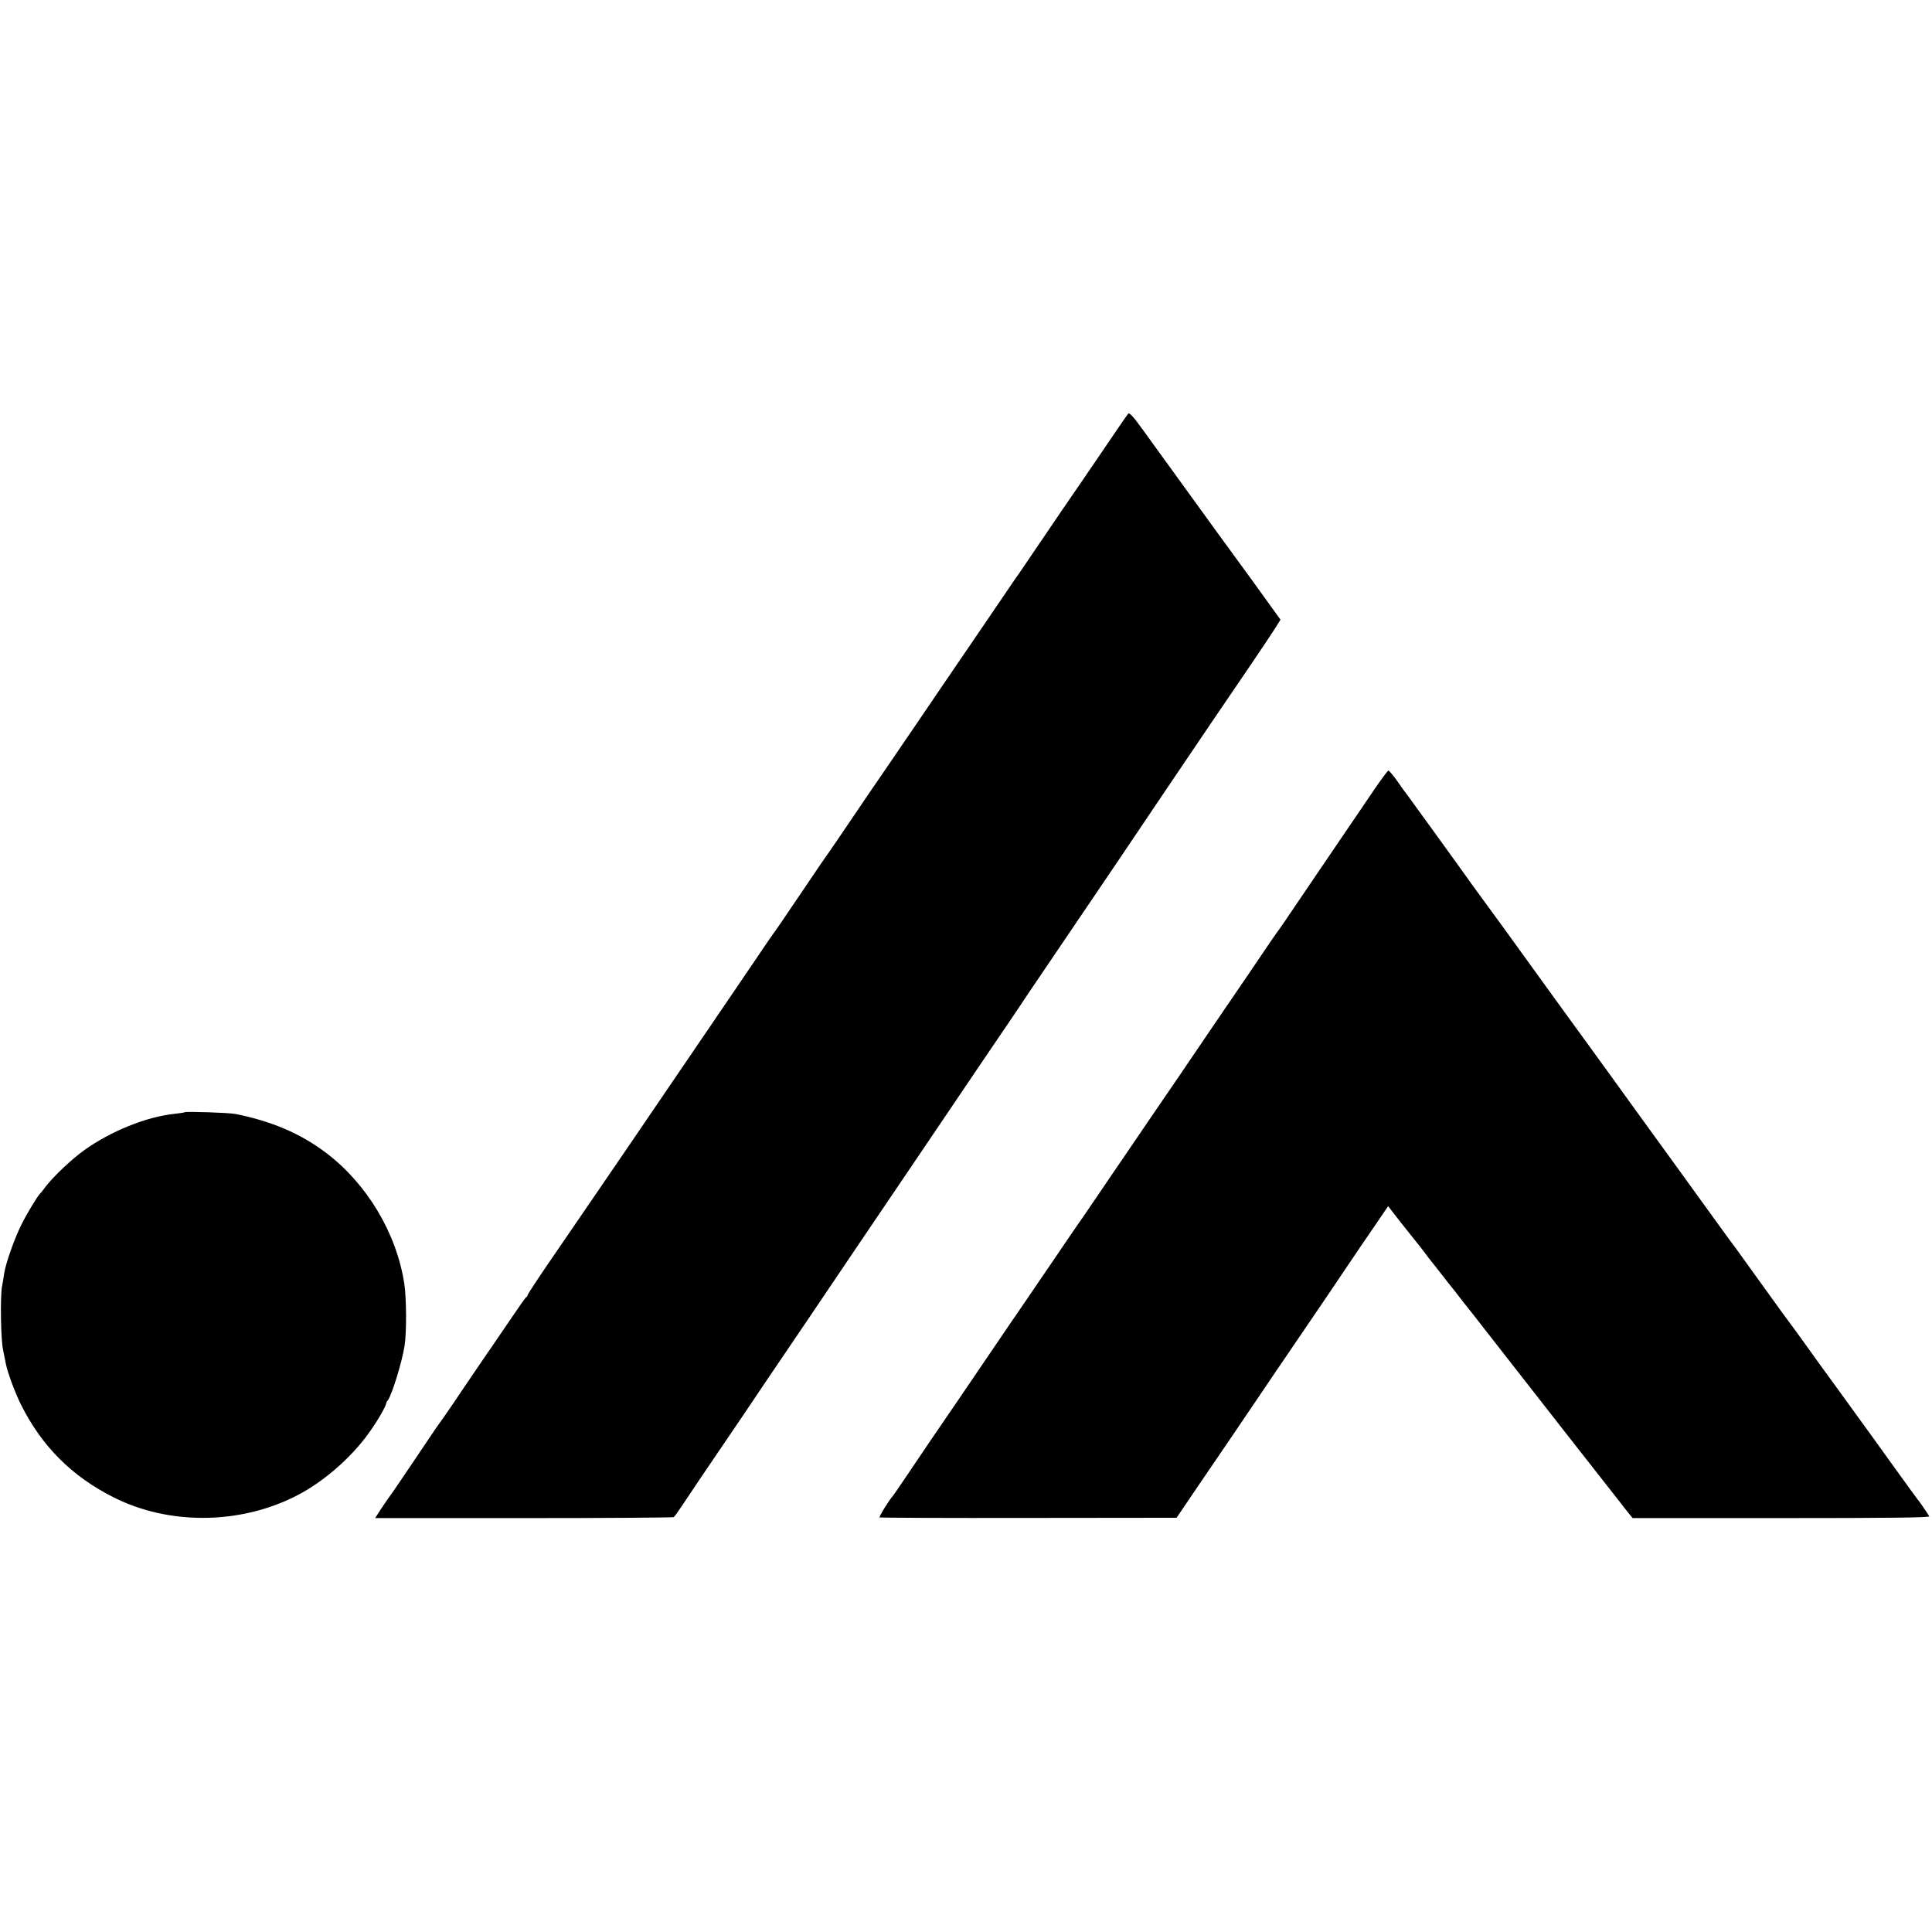 <?xml version="1.0" standalone="no"?>
<!DOCTYPE svg PUBLIC "-//W3C//DTD SVG 20010904//EN"
 "http://www.w3.org/TR/2001/REC-SVG-20010904/DTD/svg10.dtd">
<svg version="1.0" xmlns="http://www.w3.org/2000/svg"
 width="1201pt" height="1201pt" viewBox="0 0 1201 1201"
 preserveAspectRatio="xMidYMid meet">
<g transform="translate(0,1201) scale(0.1,-0.1)"
fill="#000000" stroke="none">
<path d="M7013 9438 c-6 -7 -35 -49 -65 -93 -172 -253 -262 -385 -345 -505
-50 -74 -131 -193 -180 -265 -48 -71 -91 -134 -95 -140 -5 -5 -39 -55 -76
-110 -62 -92 -182 -267 -385 -565 -43 -63 -113 -166 -155 -228 -42 -62 -125
-184 -184 -270 -59 -86 -112 -164 -118 -172 -67 -99 -139 -205 -200 -295 -41
-60 -78 -114 -83 -120 -4 -5 -38 -55 -75 -110 -205 -303 -237 -350 -242 -355
-3 -3 -54 -77 -113 -165 -60 -88 -182 -268 -272 -400 -170 -249 -363 -533
-538 -790 -168 -245 -312 -457 -464 -678 -79 -115 -143 -213 -143 -217 0 -5
-3 -10 -7 -12 -5 -1 -50 -66 -102 -143 -52 -77 -106 -156 -120 -176 -14 -20
-32 -45 -38 -55 -7 -11 -36 -53 -64 -94 -28 -41 -88 -129 -132 -195 -45 -66
-84 -122 -87 -125 -3 -3 -40 -57 -82 -120 -116 -173 -225 -334 -235 -345 -4
-5 -24 -35 -45 -66 l-36 -56 924 0 c508 0 927 3 932 6 5 3 25 31 45 61 20 30
76 114 124 185 49 72 169 249 268 395 98 146 215 319 260 385 77 113 151 223
490 725 76 113 175 259 220 325 45 66 148 219 230 340 167 248 312 461 436
644 46 68 91 134 99 147 8 13 63 94 122 181 59 87 162 239 229 338 67 99 181
268 254 375 72 107 192 285 266 395 167 248 420 621 556 820 56 83 118 175
138 207 l35 56 -176 244 c-97 133 -195 268 -218 299 -23 31 -49 67 -58 80 -23
32 -310 428 -407 562 -58 81 -81 104 -88 95z"/>
<path d="M8547 7108 c-42 -62 -134 -198 -206 -303 -71 -104 -187 -275 -258
-380 -70 -104 -130 -192 -133 -195 -3 -3 -23 -32 -46 -65 -64 -95 -226 -333
-285 -419 -55 -80 -68 -100 -293 -431 -71 -104 -148 -217 -171 -250 -23 -33
-95 -139 -160 -235 -66 -96 -145 -213 -177 -260 -32 -47 -64 -93 -71 -104 -6
-10 -24 -35 -38 -55 -14 -20 -82 -119 -151 -221 -69 -102 -160 -234 -201 -295
-42 -60 -127 -186 -191 -280 -63 -93 -155 -228 -204 -300 -180 -262 -227 -333
-316 -465 -50 -74 -93 -137 -96 -140 -21 -21 -88 -130 -82 -133 4 -2 421 -4
926 -3 l920 1 122 180 c68 99 165 243 218 320 174 258 399 589 509 750 60 88
157 231 215 318 59 87 139 206 179 263 l72 106 81 -104 c45 -57 89 -112 98
-123 10 -11 30 -38 47 -60 16 -22 35 -47 42 -55 7 -8 35 -44 63 -80 28 -36 56
-72 63 -80 7 -8 28 -35 47 -60 19 -25 40 -52 47 -60 7 -8 72 -91 145 -185 73
-93 280 -359 461 -590 181 -231 341 -435 356 -454 14 -19 36 -46 48 -61 l22
-27 925 0 c667 0 923 3 919 11 -10 18 -67 101 -73 106 -3 3 -62 84 -131 180
-69 96 -215 299 -325 450 -110 151 -227 312 -259 358 -33 46 -87 120 -121 165
-33 45 -118 163 -189 262 -71 99 -133 185 -138 190 -4 6 -27 37 -51 70 -24 33
-164 227 -311 430 -148 204 -327 451 -398 550 -72 99 -147 203 -167 230 -21
28 -151 208 -290 400 -139 193 -279 386 -312 430 -32 44 -65 89 -73 100 -67
95 -399 553 -408 565 -7 8 -34 45 -60 83 -26 37 -52 67 -56 67 -4 0 -42 -51
-84 -112z"/>
<path d="M1149 5096 c-2 -2 -31 -6 -64 -10 -174 -18 -397 -108 -560 -225 -80
-57 -195 -166 -244 -231 -14 -19 -28 -37 -32 -40 -15 -14 -82 -124 -117 -195
-43 -87 -96 -236 -106 -301 -3 -21 -9 -59 -14 -84 -11 -69 -7 -328 7 -391 6
-30 14 -69 17 -85 10 -53 56 -178 94 -255 130 -260 317 -447 578 -578 341
-171 777 -169 1127 7 169 84 348 239 460 397 52 72 104 163 106 182 0 5 5 13
10 19 24 29 89 239 104 339 13 83 12 296 -2 387 -49 314 -232 620 -488 813
-158 119 -336 195 -560 240 -36 8 -309 17 -316 11z"/>
</g>
</svg>
